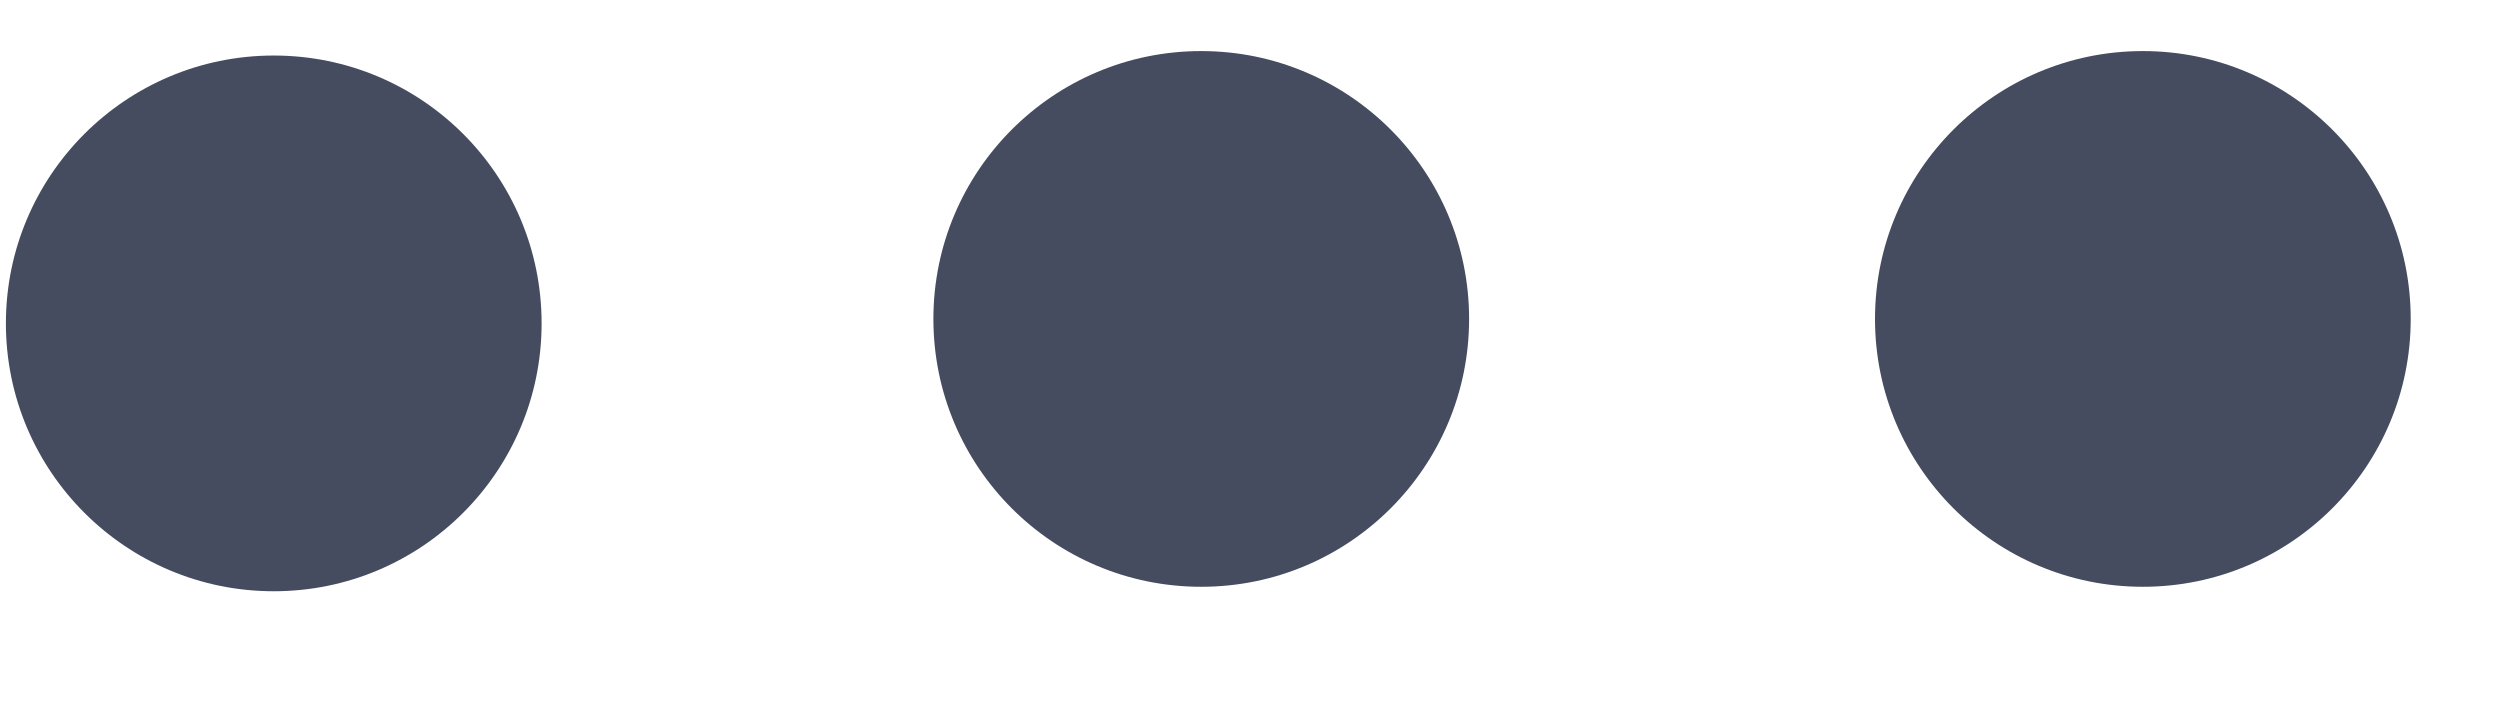 <svg width="14" height="4" viewBox="0 0 14 4" fill="none" xmlns="http://www.w3.org/2000/svg">
<path d="M3.033 1.811C3.033 2.639 2.362 3.311 1.533 3.311C0.705 3.311 0.033 2.639 0.033 1.811C0.033 0.982 0.705 0.311 1.533 0.311C2.362 0.311 3.033 0.982 3.033 1.811Z" fill="#454C5F"/>
<path d="M8.227 1.786C8.227 2.615 7.555 3.286 6.727 3.286C5.898 3.286 5.227 2.615 5.227 1.786C5.227 0.958 5.898 0.286 6.727 0.286C7.555 0.286 8.227 0.958 8.227 1.786Z" fill="#454C5F"/>
<path d="M13.5 1.786C13.5 2.615 12.828 3.286 12 3.286C11.172 3.286 10.5 2.615 10.5 1.786C10.5 0.958 11.172 0.286 12 0.286C12.828 0.286 13.5 0.958 13.5 1.786Z" fill="#454C5F"/>
</svg>
